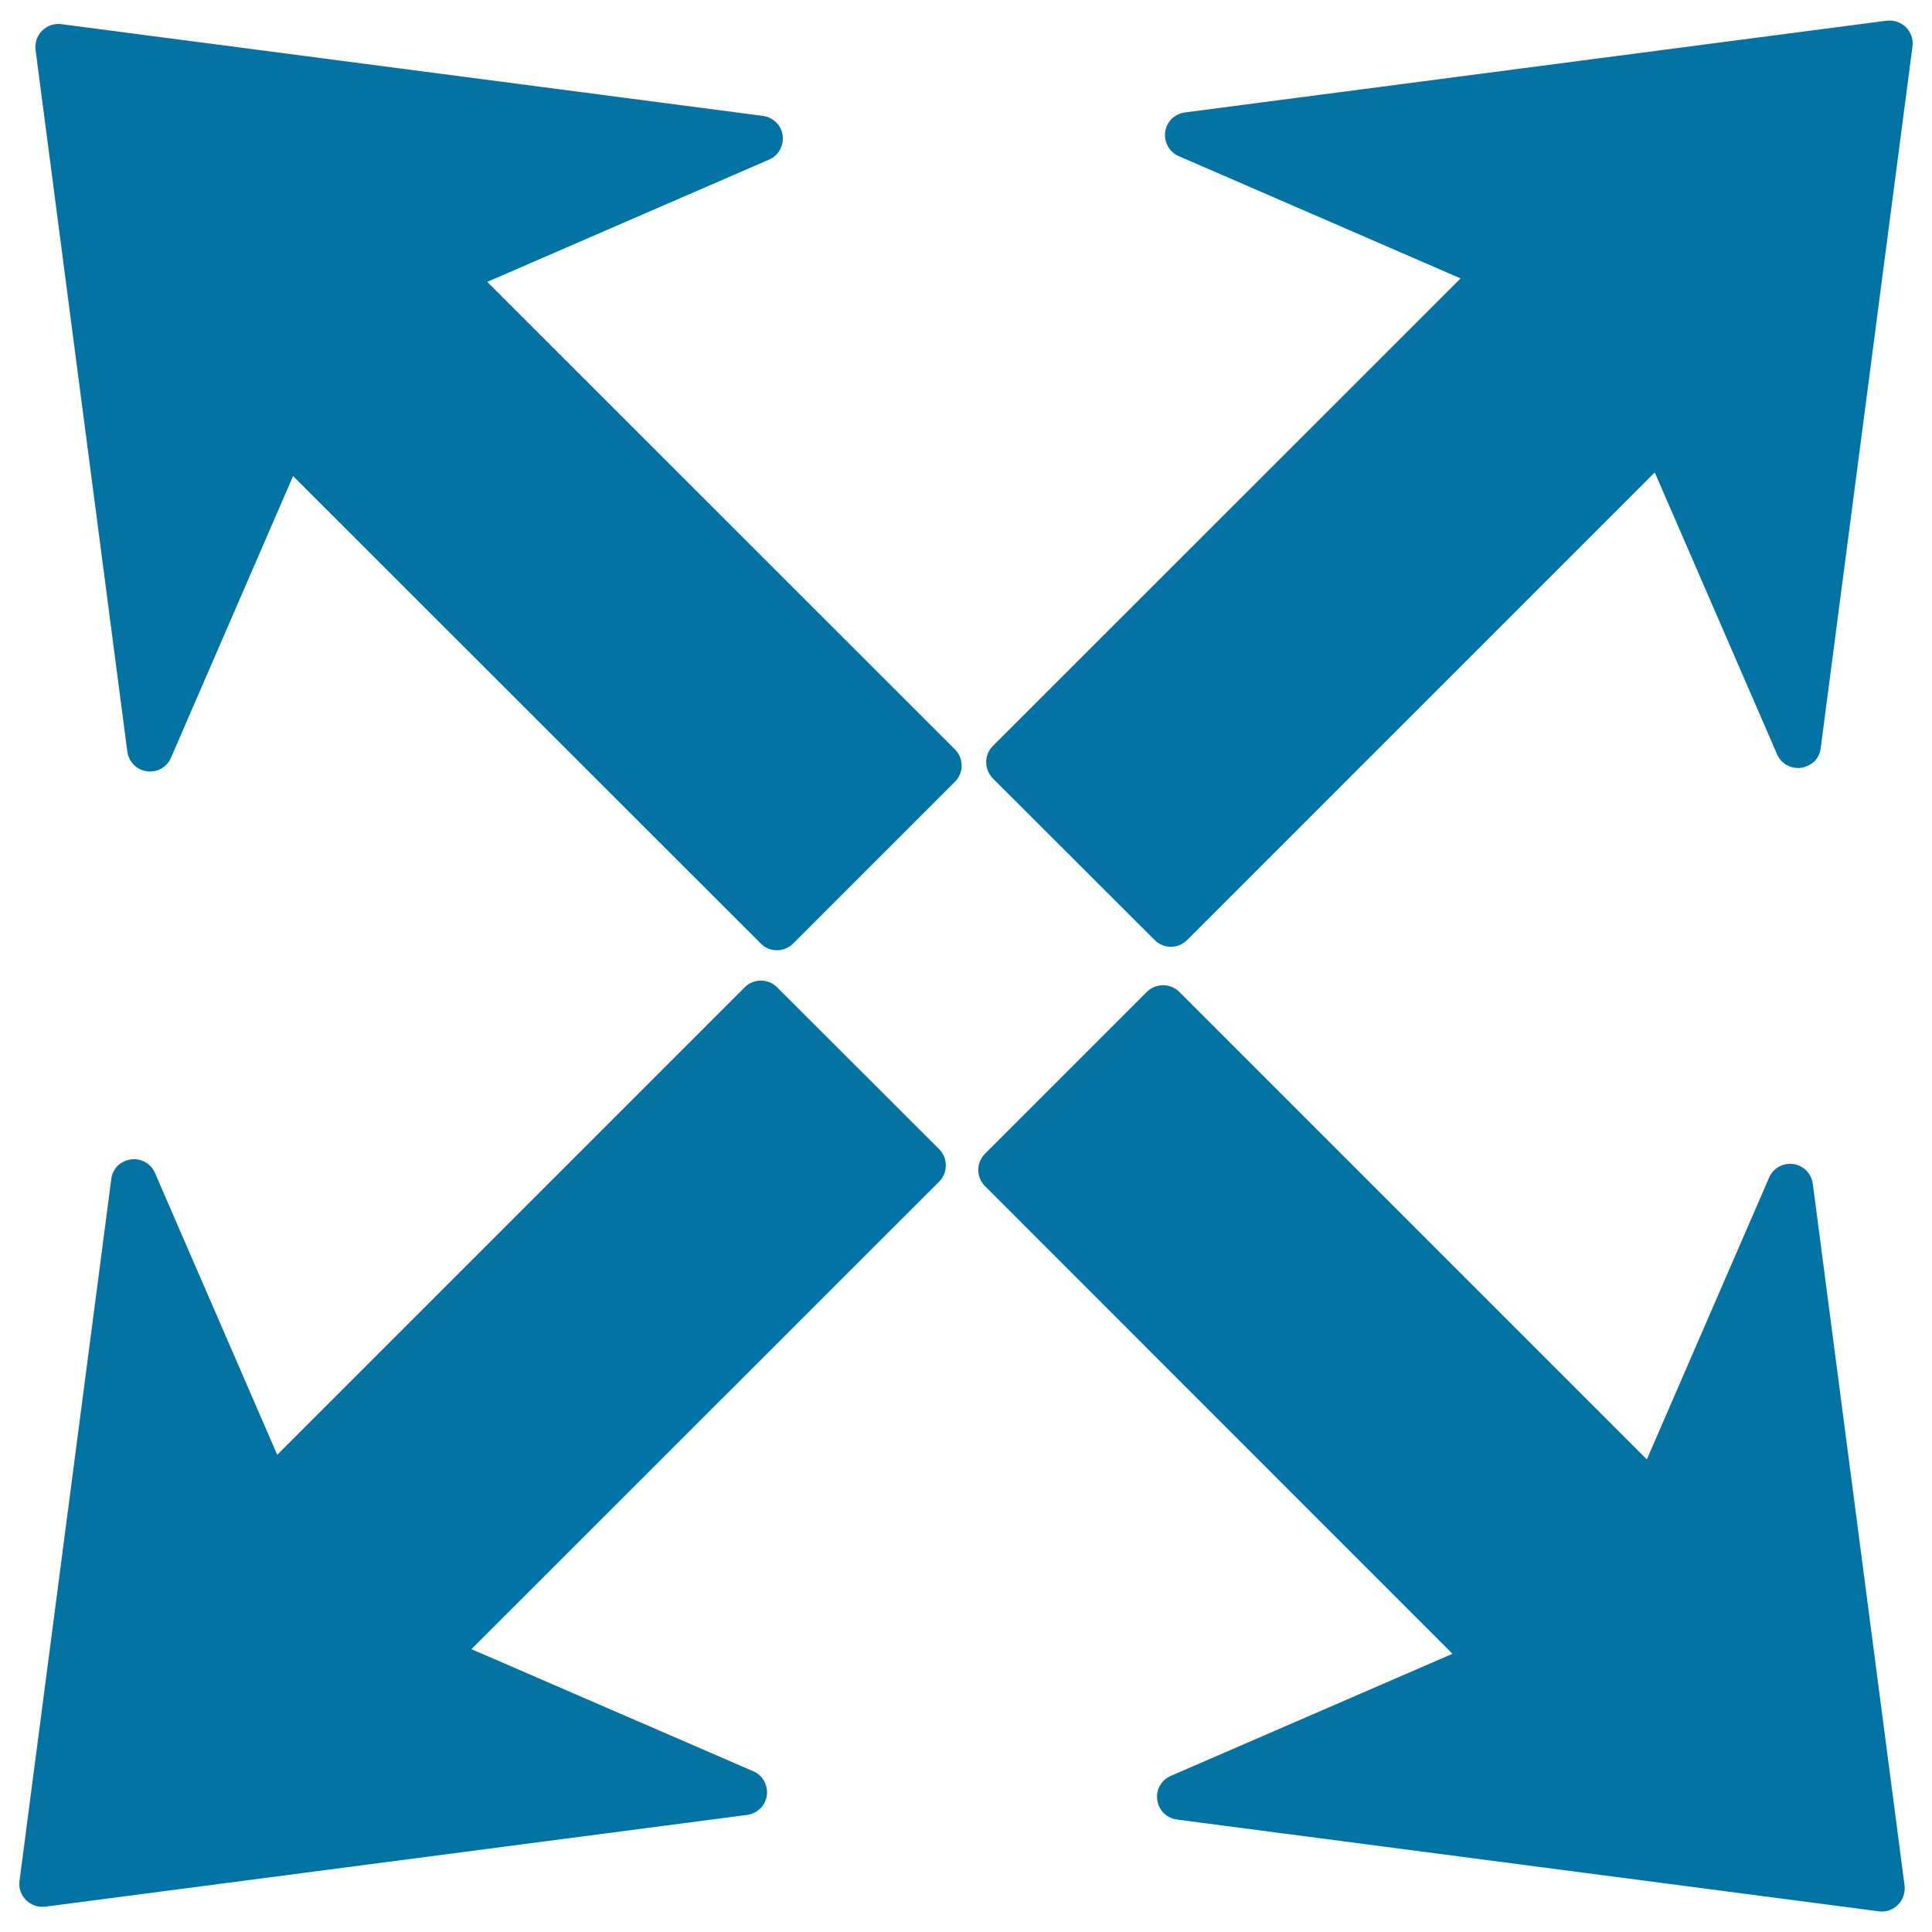 <svg xmlns="http://www.w3.org/2000/svg" viewBox="0 0 1000 1000" style="fill:#0273a2">
<title>Arrows Group Interface Symbol To Expand SVG icon</title>
<g><path d="M494.3,387.9c4.6,4.6,4.6,12.1,0,16.7l-83.8,83.8c-4.6,4.6-12.1,4.6-16.7,0L151.7,246.4L88.5,392.2c-2.1,4.9-7.2,7.8-12.5,7c-5.3-0.7-9.4-4.9-10.1-10.2L18.4,25.8c-0.5-3.6,0.8-7.3,3.4-9.9c2.6-2.6,6.3-3.9,9.9-3.4L395,60c2.7,0.4,5,1.6,6.8,3.4c1.8,1.8,3,4.1,3.3,6.7c0.7,5.2-2.1,10.4-7,12.5l-145.9,63.3L494.3,387.9z M928.2,602.5c-5.3-0.7-10.4,2.1-12.5,7l-63.3,145.9l-242-242c-4.6-4.6-12.1-4.6-16.8,0l-83.8,83.8c-4.6,4.6-4.6,12.1,0,16.7L751.8,856L606,919.2c-4.9,2.1-7.8,7.2-7,12.5c0.4,2.6,1.6,5,3.3,6.7c1.8,1.8,4.2,3,6.9,3.4l363.3,47.5c3.7,0.5,7.3-0.8,9.9-3.4s3.8-6.3,3.4-9.9l-47.5-363.3C937.6,607.4,933.4,603.2,928.2,602.5z M597.7,486.6c4.6,4.6,12.1,4.6,16.7,0l242.1-242.1l63.3,145.9c2.1,4.9,7.2,7.7,12.5,7c2.6-0.4,5-1.6,6.8-3.3c1.8-1.8,3-4.2,3.3-6.9L989.9,24c0.5-3.7-0.8-7.3-3.4-9.9c-2.6-2.6-6.3-3.8-9.9-3.4L613.3,58.2c-5.3,0.7-9.5,4.8-10.2,10.1c-0.7,5.2,2.1,10.4,7,12.5L756,144.1L513.9,386.1c-4.6,4.6-4.6,12.1,0,16.8L597.7,486.6z M402.2,511c-4.6-4.6-12.1-4.6-16.7,0l-242,242L80.2,607.1c-2.1-4.9-7.2-7.7-12.5-7c-2.6,0.4-5,1.6-6.8,3.3c-1.8,1.8-3,4.2-3.3,6.9L10.1,973.6c-0.5,3.7,0.8,7.3,3.4,9.9c2.6,2.6,6.3,3.8,9.9,3.4l363.3-47.5c5.3-0.7,9.5-4.8,10.2-10.1c0.7-5.3-2.1-10.4-7-12.5L244,853.6l242.1-242c4.6-4.6,4.6-12.2,0-16.8L402.2,511z"/></g>
</svg>